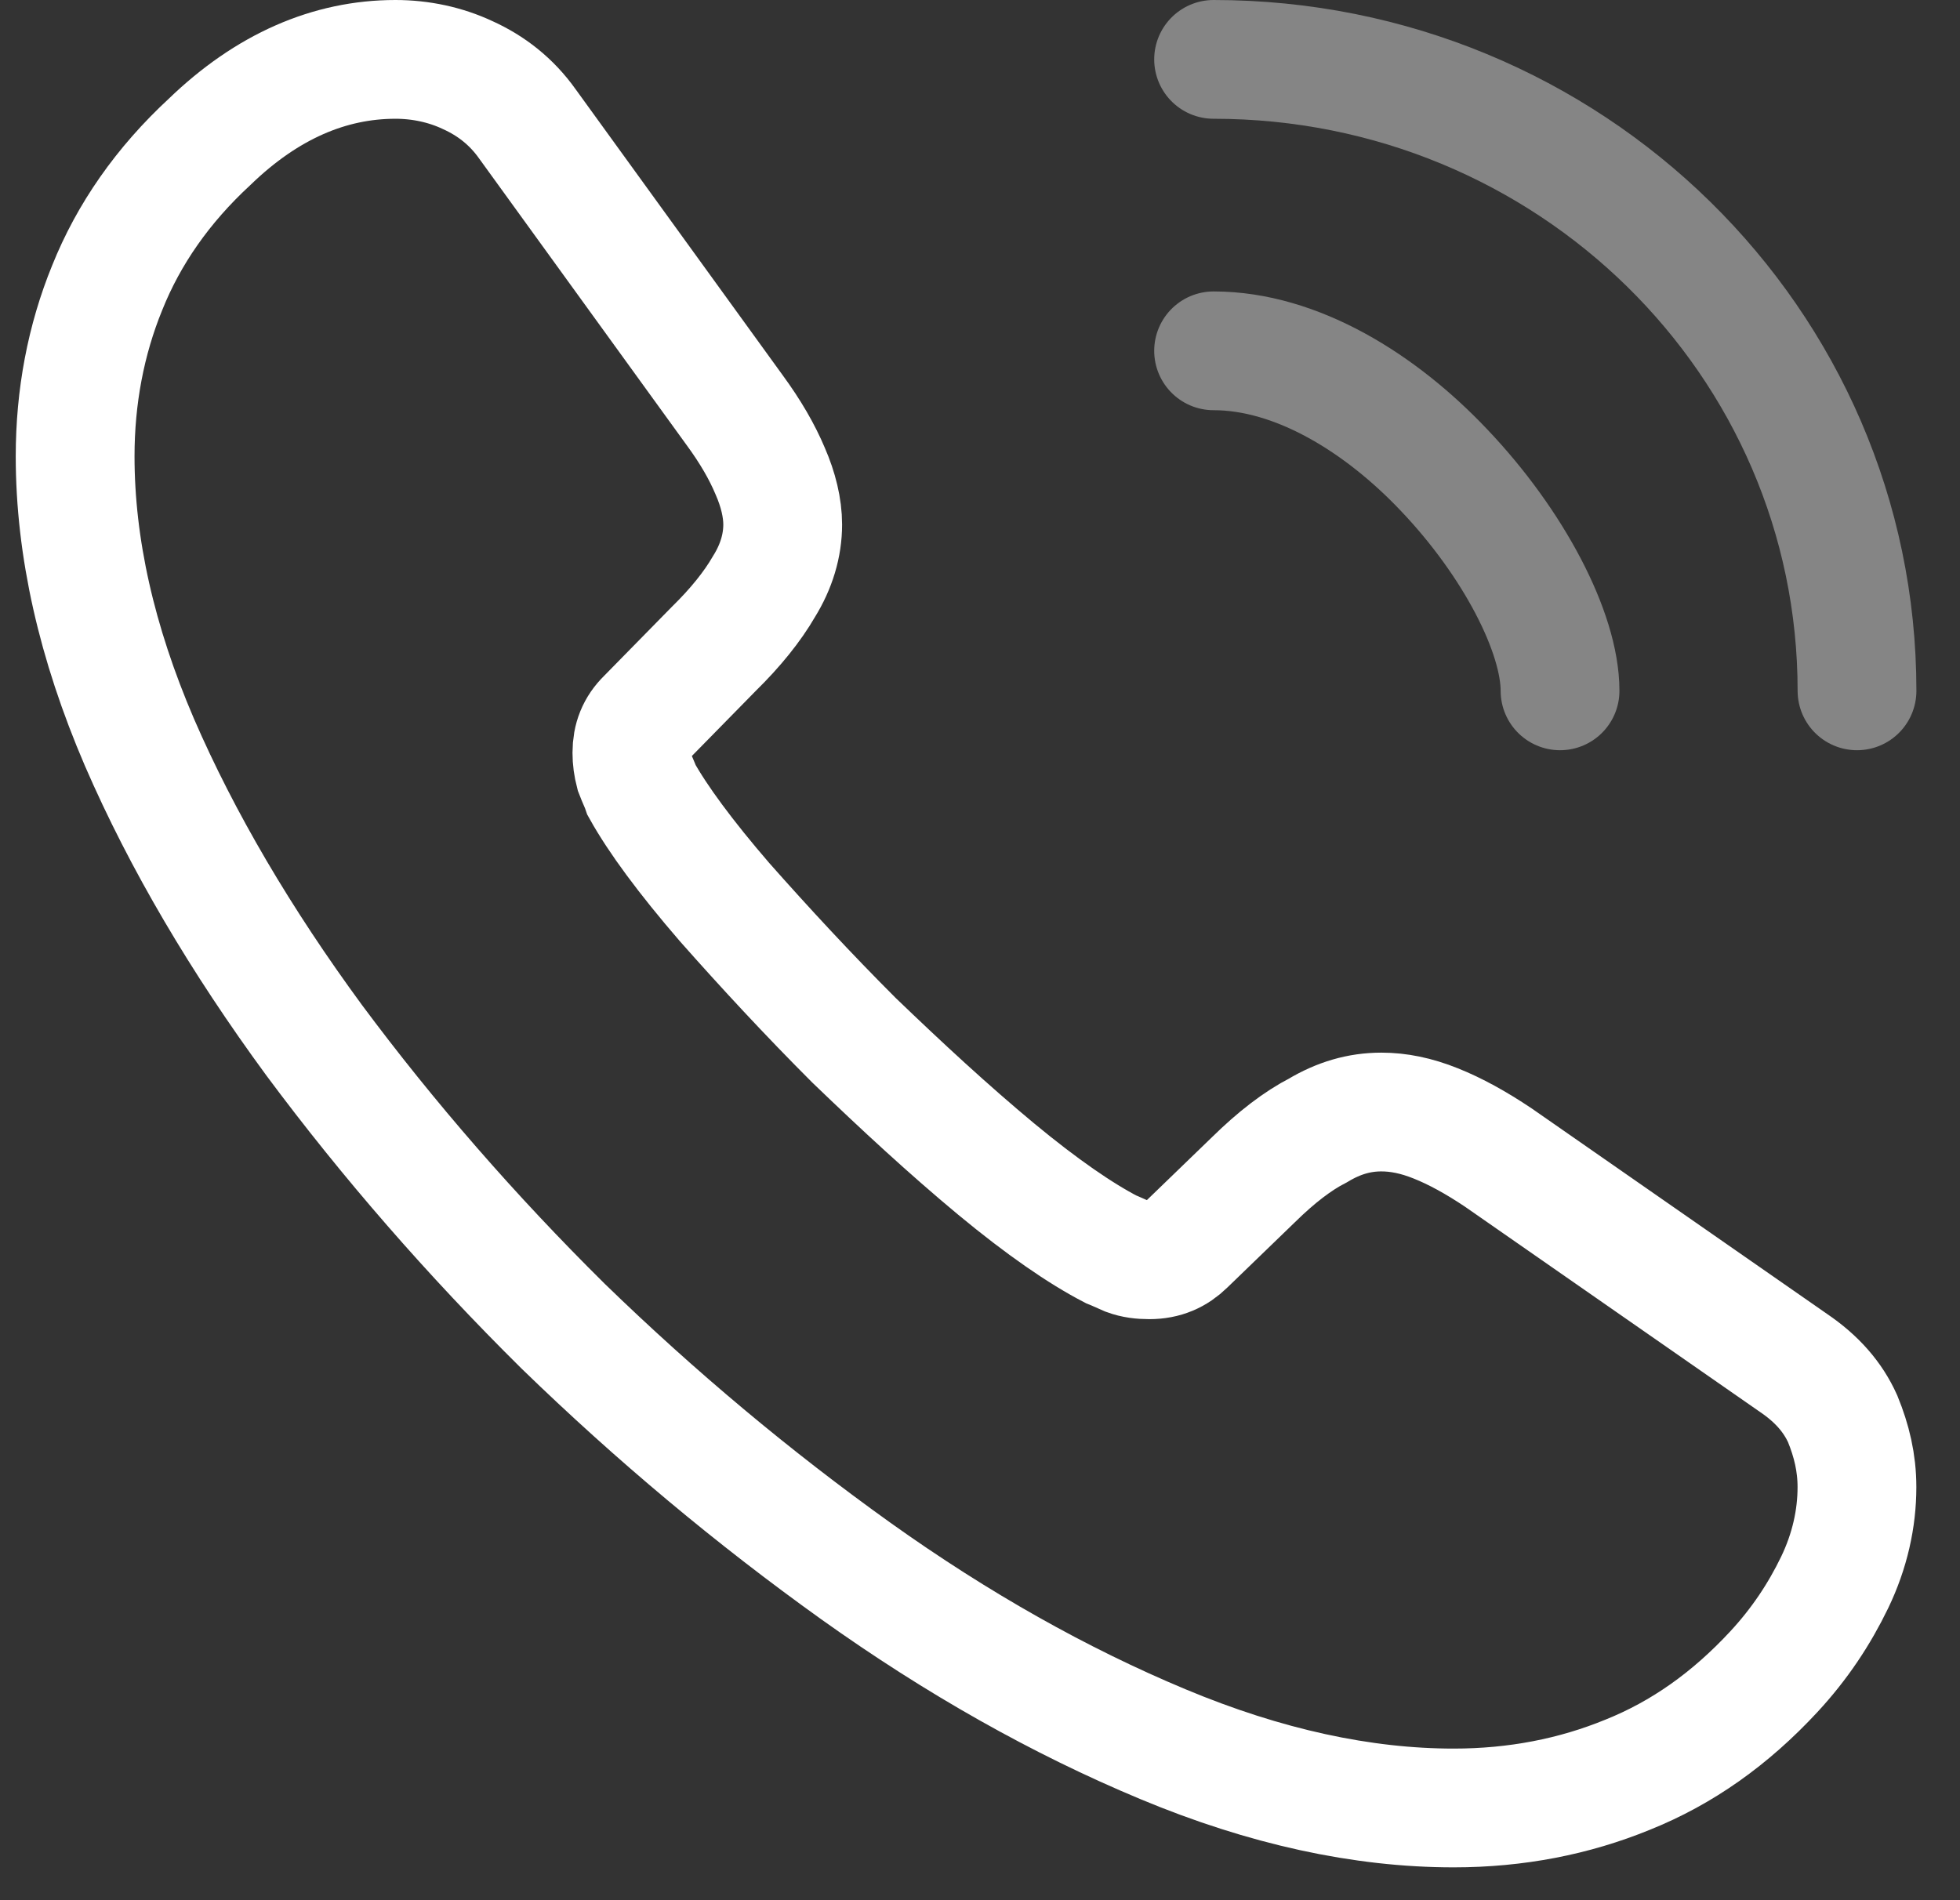 <svg width="33" height="32" viewBox="0 0 33 32" fill="none" xmlns="http://www.w3.org/2000/svg">
<rect x="0" y="0" width="33" height="32" fill="#333333" stroke="none"/>
<path d="M31.265 25.044C31.265 25.573 31.145 26.118 30.89 26.648C30.634 27.178 30.304 27.679 29.868 28.15C29.132 28.945 28.321 29.519 27.404 29.887C26.503 30.256 25.526 30.447 24.475 30.447C22.943 30.447 21.305 30.094 19.578 29.372C17.85 28.651 16.122 27.679 14.41 26.457C12.682 25.22 11.045 23.851 9.482 22.334C7.935 20.803 6.538 19.198 5.291 17.52C4.059 15.841 3.068 14.163 2.347 12.499C1.626 10.821 1.265 9.216 1.265 7.684C1.265 6.683 1.445 5.726 1.806 4.843C2.166 3.945 2.737 3.12 3.534 2.384C4.495 1.456 5.547 1 6.658 1C7.079 1 7.499 1.088 7.875 1.265C8.266 1.442 8.611 1.707 8.882 2.09L12.367 6.904C12.637 7.272 12.832 7.611 12.968 7.935C13.103 8.244 13.178 8.553 13.178 8.833C13.178 9.186 13.073 9.54 12.863 9.878C12.667 10.217 12.382 10.57 12.021 10.924L10.88 12.087C10.714 12.249 10.639 12.44 10.639 12.676C10.639 12.793 10.654 12.897 10.684 13.014C10.729 13.132 10.774 13.22 10.804 13.309C11.075 13.795 11.54 14.428 12.201 15.194C12.878 15.959 13.599 16.739 14.38 17.52C15.191 18.3 15.972 19.022 16.768 19.684C17.55 20.332 18.195 20.774 18.706 21.039C18.781 21.068 18.872 21.112 18.977 21.157C19.097 21.201 19.217 21.215 19.352 21.215C19.608 21.215 19.803 21.127 19.968 20.965L21.11 19.861C21.485 19.493 21.846 19.213 22.192 19.036C22.537 18.83 22.883 18.727 23.258 18.727C23.544 18.727 23.844 18.786 24.174 18.919C24.505 19.051 24.851 19.242 25.226 19.493L30.198 22.953C30.589 23.218 30.86 23.527 31.025 23.895C31.175 24.263 31.265 24.631 31.265 25.044Z" stroke="white" stroke-width="2" stroke-miterlimit="10"/>
<path opacity="0.4" d="M26.266 11.634C26.266 10.652 25.483 9.147 24.316 7.92C23.25 6.792 21.833 5.908 20.433 5.908" stroke="white" stroke-width="2" stroke-linecap="round" stroke-linejoin="round"/>
<path opacity="0.4" d="M31.266 11.634C31.266 5.755 26.422 1 20.433 1" stroke="white" stroke-width="2" stroke-linecap="round" stroke-linejoin="round"/>
</svg>
